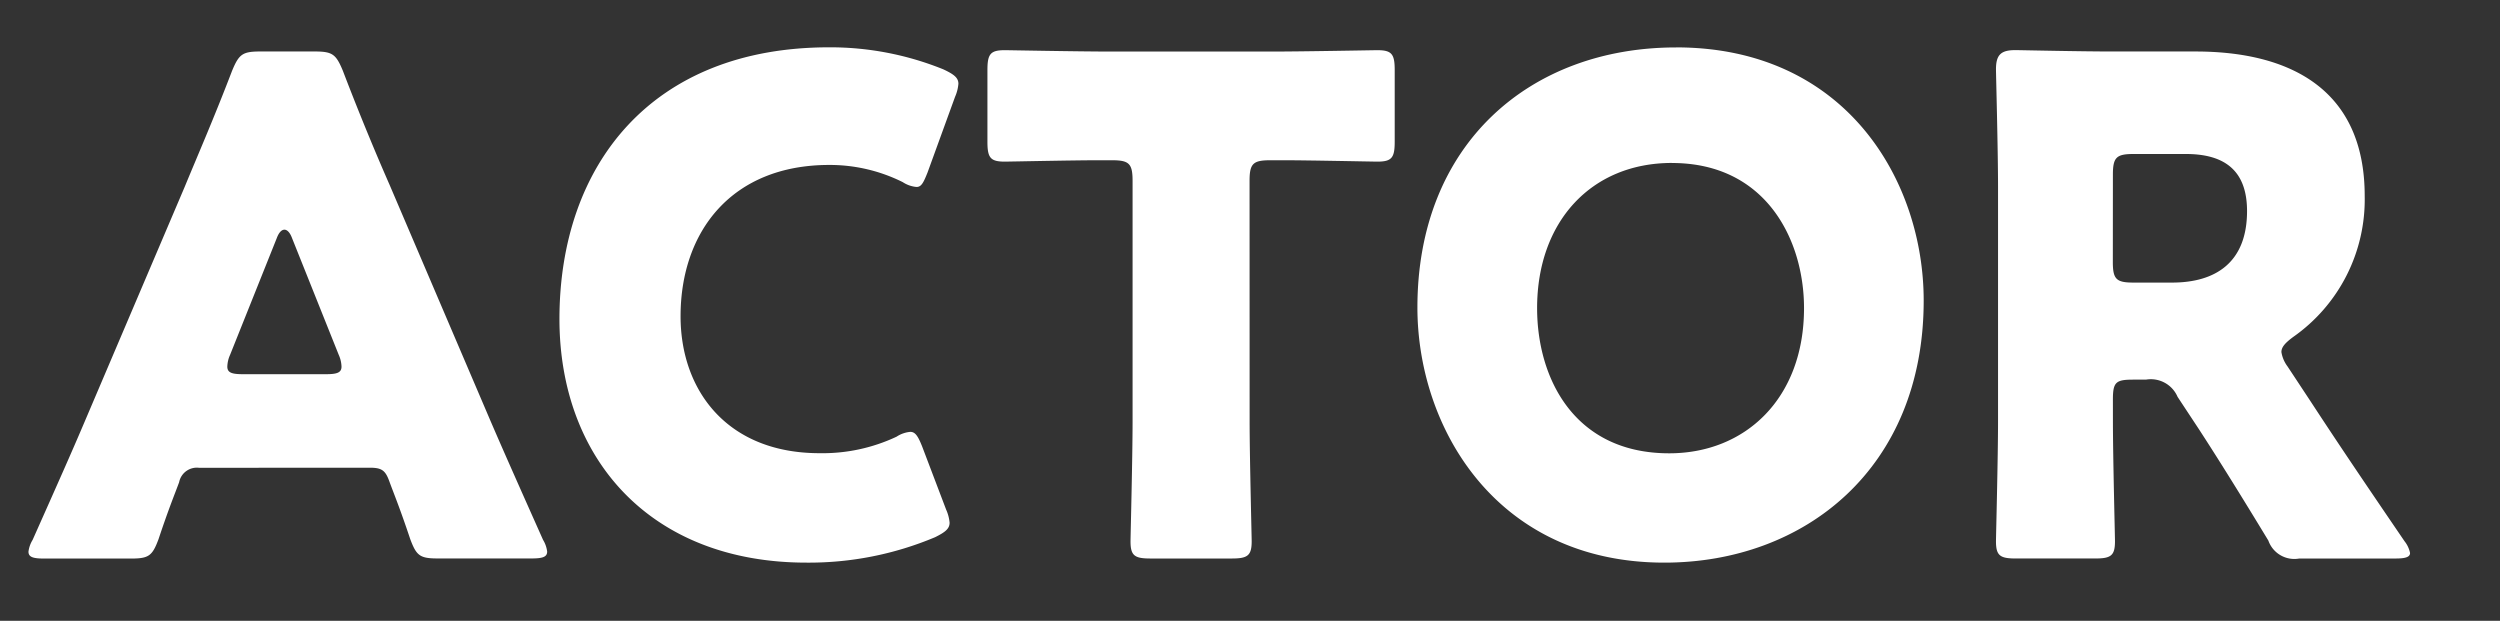 <svg xmlns="http://www.w3.org/2000/svg" xmlns:xlink="http://www.w3.org/1999/xlink" width="149" height="37" viewBox="0 0 149 37">
  <rect x="0" y="0" width="149" height="37" fill="#333333" stroke="none"/>
  <defs>
    <clipPath id="clip-list-actor">
      <rect width="149" height="37"/>
    </clipPath>
  </defs>
  <g id="list-actor" clip-path="url(#clip-list-actor)">
    <path id="パス_15518" data-name="パス 15518" d="M21.033-5.125c.738,0,.943.164,1.189.861.287.779.615,1.558,1.23,3.4.369.984.574,1.148,1.64,1.148h5.576c.656,0,.943-.082.943-.41a1.758,1.758,0,0,0-.246-.7c-1.517-3.4-2.337-5.248-3.116-7.052l-6.027-14.1c-.738-1.681-1.722-4.018-2.788-6.806-.41-.984-.615-1.148-1.681-1.148H14.514c-1.066,0-1.271.164-1.681,1.148-1.066,2.788-2.05,5.043-2.829,6.929L3.977-7.708C3.28-6.068,2.46-4.223.943-.82a1.758,1.758,0,0,0-.246.7c0,.328.287.41.943.41H6.806c1.066,0,1.271-.164,1.64-1.148.615-1.845.943-2.624,1.23-3.4a1.075,1.075,0,0,1,1.189-.861ZM15.5-18.819c.123-.328.287-.492.451-.492s.328.164.451.492l2.788,6.97a1.84,1.84,0,0,1,.164.7c0,.369-.287.451-.943.451h-4.92c-.656,0-.943-.082-.943-.451a1.84,1.84,0,0,1,.164-.7Zm39.893,16.2L53.956-6.4c-.246-.615-.41-.861-.7-.861a1.767,1.767,0,0,0-.82.287,10.35,10.35,0,0,1-4.592.984c-5.494,0-8.282-3.731-8.282-8.159,0-5.084,3.075-9.02,8.856-9.02a9.736,9.736,0,0,1,4.387,1.025,1.767,1.767,0,0,0,.82.287c.287,0,.41-.246.656-.861l1.64-4.51a2.437,2.437,0,0,0,.2-.779c0-.369-.287-.574-.9-.861a17.964,17.964,0,0,0-6.806-1.312c-10.578,0-16.072,7.011-16.072,16.2C32.349-5.658,37.761.533,47.068.533A19.385,19.385,0,0,0,54.735-.984c.574-.287.861-.492.861-.861A2.436,2.436,0,0,0,55.391-2.624Zm18.081-19.6c0-1.025.205-1.23,1.23-1.23h.861c1.476,0,5.248.082,5.535.082.861,0,1.025-.246,1.025-1.189v-4.264c0-.943-.164-1.189-1.025-1.189-.287,0-4.428.082-6.355.082H65.231c-1.927,0-6.068-.082-6.355-.082-.861,0-1.025.246-1.025,1.189v4.264c0,.943.164,1.189,1.025,1.189.287,0,4.059-.082,5.535-.082h.861c1.025,0,1.23.2,1.23,1.23V-7.913c0,2.173-.123,6.888-.123,7.175,0,.861.246,1.025,1.189,1.025h4.838C73.349.287,73.6.123,73.6-.738c0-.287-.123-5-.123-7.175Zm25.42-7.954c-8.692,0-15.416,5.74-15.416,15.5C83.476-7.544,88.15.533,98.195.533c8.364,0,15.457-5.617,15.457-15.621C113.652-22.181,109.06-30.176,98.892-30.176Zm-.246,6.888c5.617,0,7.872,4.592,7.872,8.651,0,5.371-3.485,8.651-8.036,8.651-5.658,0-7.872-4.469-7.872-8.651C90.61-19.8,93.849-23.288,98.646-23.288Zm26.281,14.1c0-1.025.164-1.189,1.189-1.189h.779a1.735,1.735,0,0,1,1.886,1.025l1.271,1.927c1.148,1.763,2.5,3.936,4.141,6.642A1.641,1.641,0,0,0,136.038.287h5.74c.574,0,.861-.082.861-.328a1.644,1.644,0,0,0-.328-.7c-2.542-3.731-3.9-5.74-5.617-8.364l-1.353-2.05a1.937,1.937,0,0,1-.369-.861c0-.287.205-.533.7-.9a10,10,0,0,0,4.264-8.405c0-6.4-4.51-8.61-10.086-8.61h-4.961c-1.886,0-5.494-.082-5.781-.082-.861,0-1.148.287-1.148,1.148,0,.287.123,4.838.123,7.011v13.94c0,2.173-.123,6.888-.123,7.175,0,.861.246,1.025,1.189,1.025h4.715c.943,0,1.189-.164,1.189-1.025,0-.287-.123-5-.123-7.175Zm0-13.407c0-1.025.205-1.23,1.23-1.23h3.116c2.214,0,3.649.9,3.649,3.4,0,3.075-1.886,4.264-4.469,4.264h-2.3c-1.025,0-1.23-.2-1.23-1.23Z" transform="translate(1 33)" fill="#fff"/>
  </g>
</svg>
